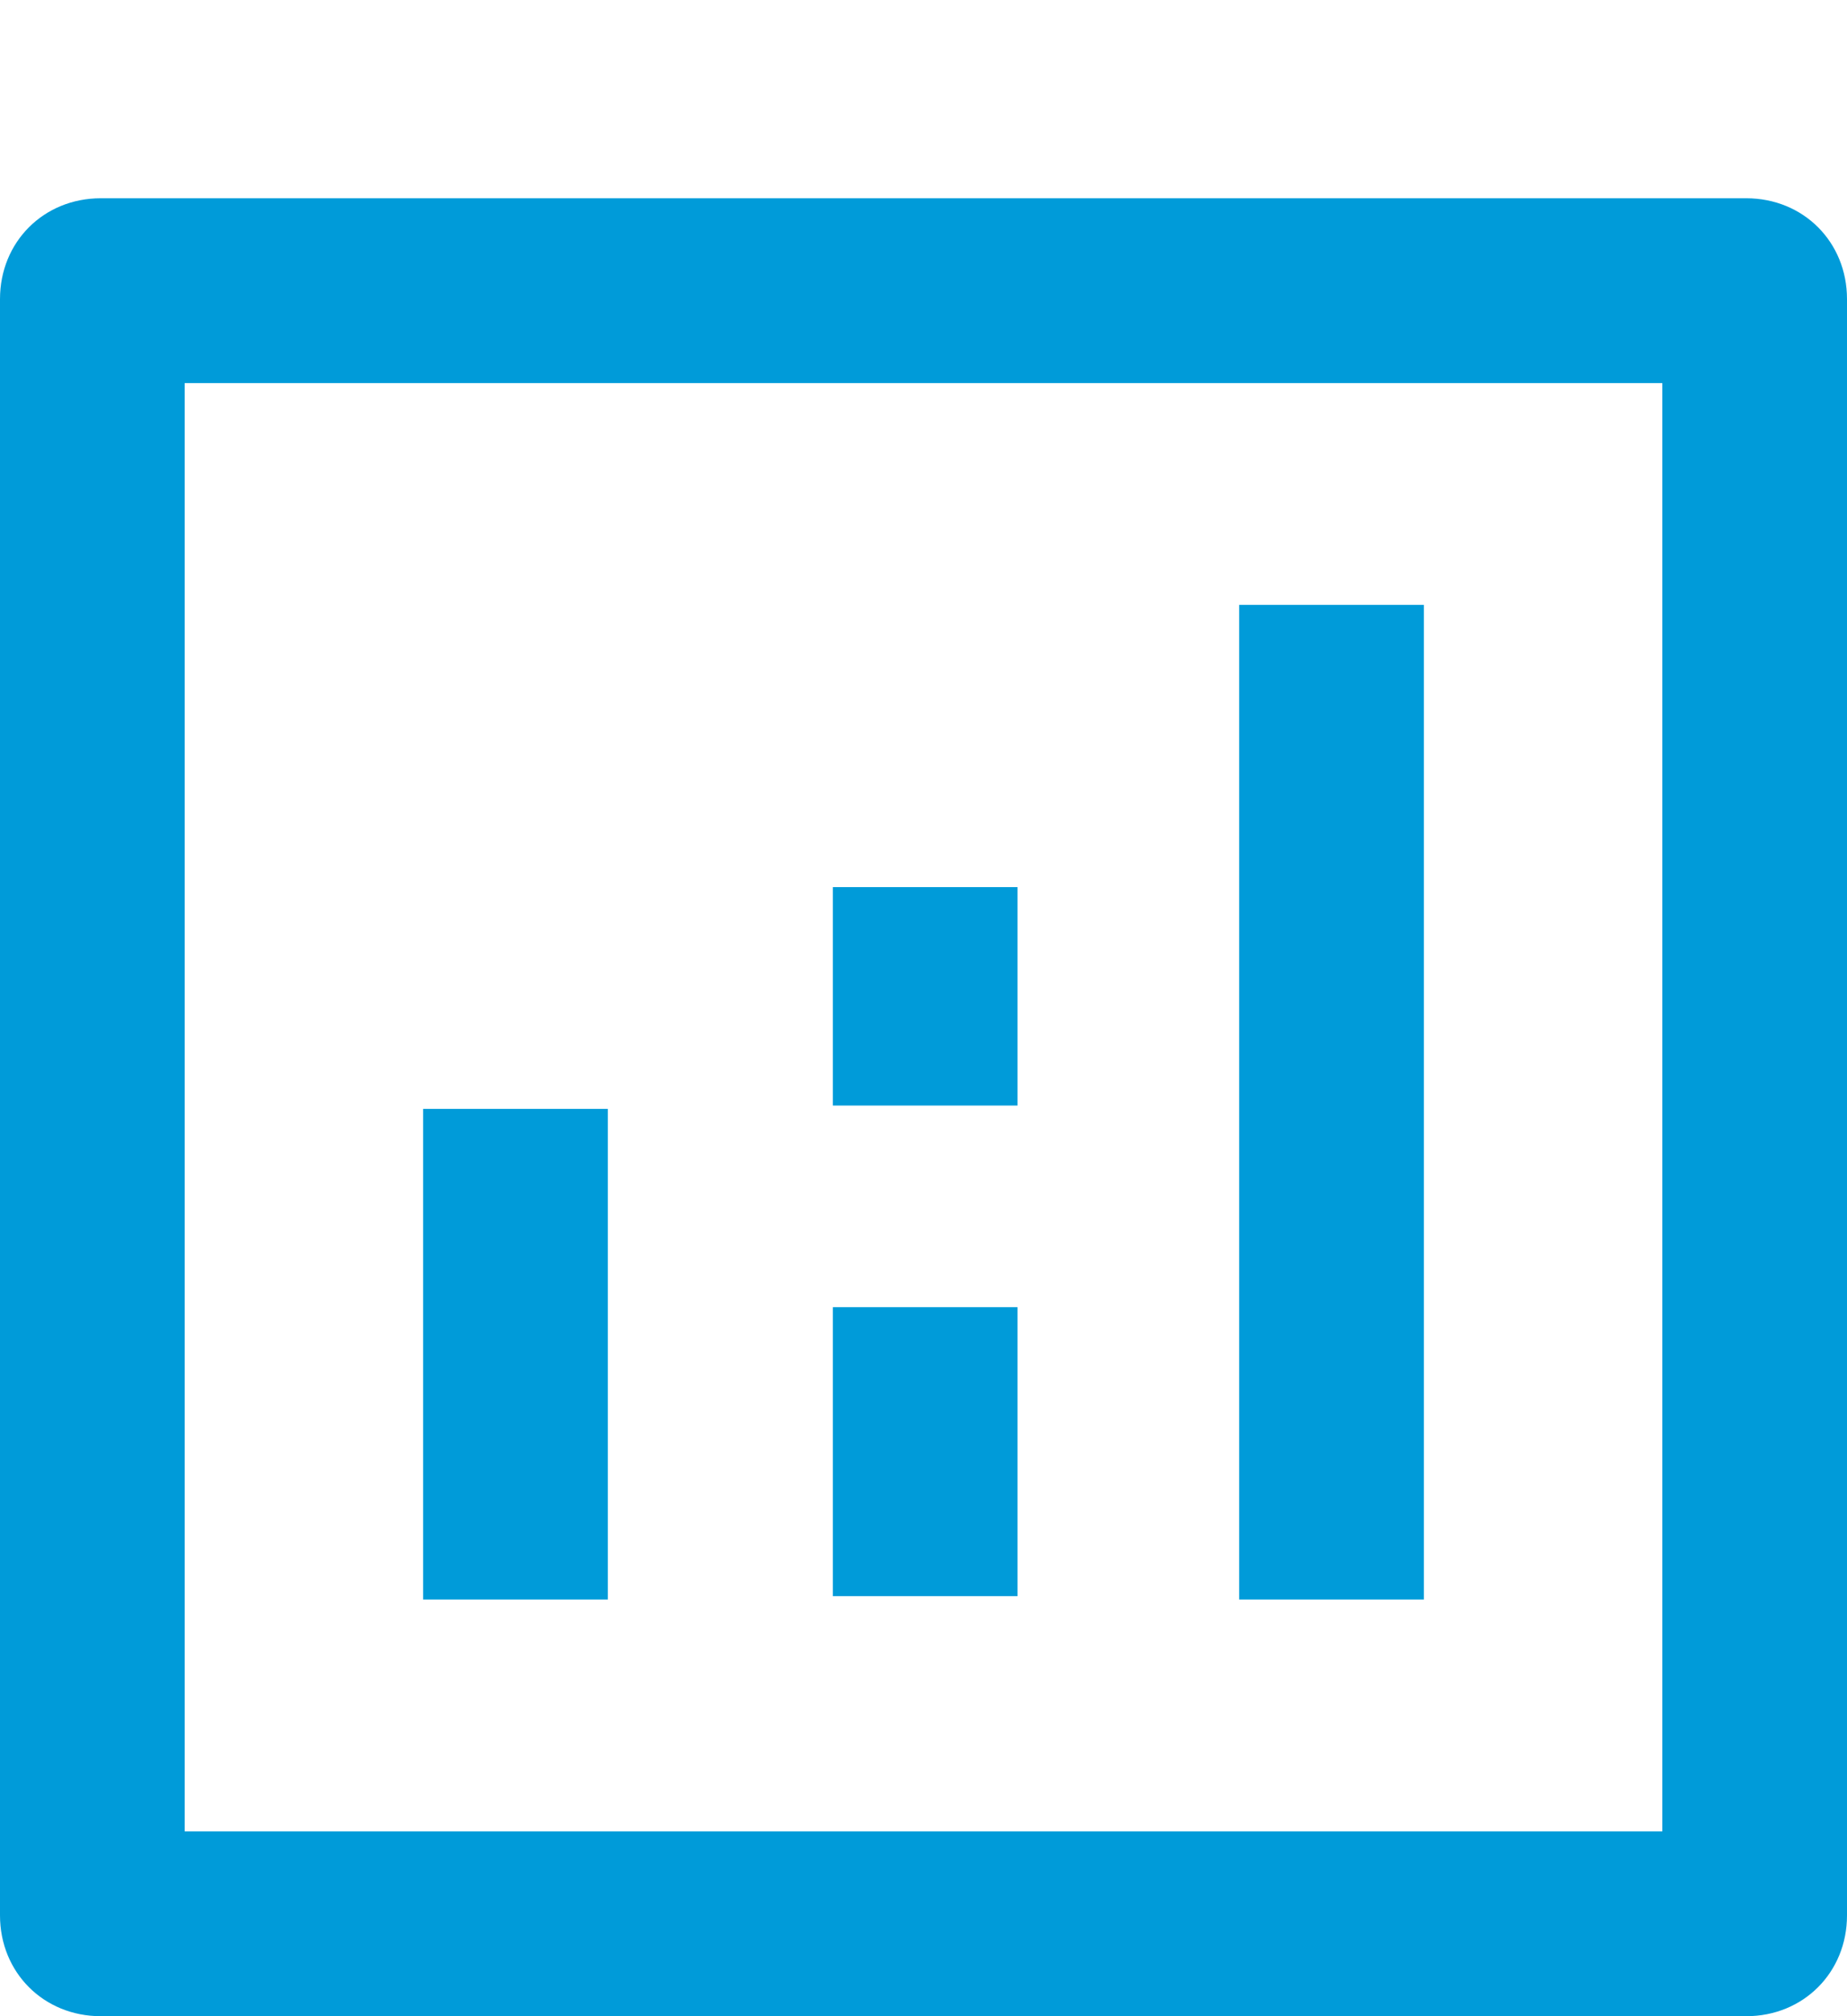<?xml version="1.0" encoding="UTF-8"?>
<svg xmlns="http://www.w3.org/2000/svg" version="1.1" viewBox="0 0 55 60">
  <defs>
    <style>
      .cls-1 {
        fill: #009bd9;
      }
    </style>
  </defs>
  <!-- Generator: Adobe Illustrator 28.6.0, SVG Export Plug-In . SVG Version: 1.2.0 Build 709)  -->
  <g>
    <g id="Layer_1">
      <g>
        <path class="cls-1" d="M52,5.9H3c-1.7,0-3,1.3-3,3v48.1c0,1.7,1.3,3,3,3h49c1.7,0,3-1.3,3-3V8.9c0-1.7-1.3-3-3-3ZM49.5,54.5H5.5V11.4h44v43.1Z"></path>
        <rect class="cls-1" x="36.9" y="18" width="5.5" height="29.6"></rect>
        <rect class="cls-1" x="24.8" y="38.9" width="5.5" height="8.6"></rect>
        <rect class="cls-1" x="24.8" y="26.4" width="5.5" height="6.5"></rect>
        <rect class="cls-1" x="12.6" y="33" width="5.5" height="14.6"></rect>
      </g>
    </g>
  </g>
</svg>
